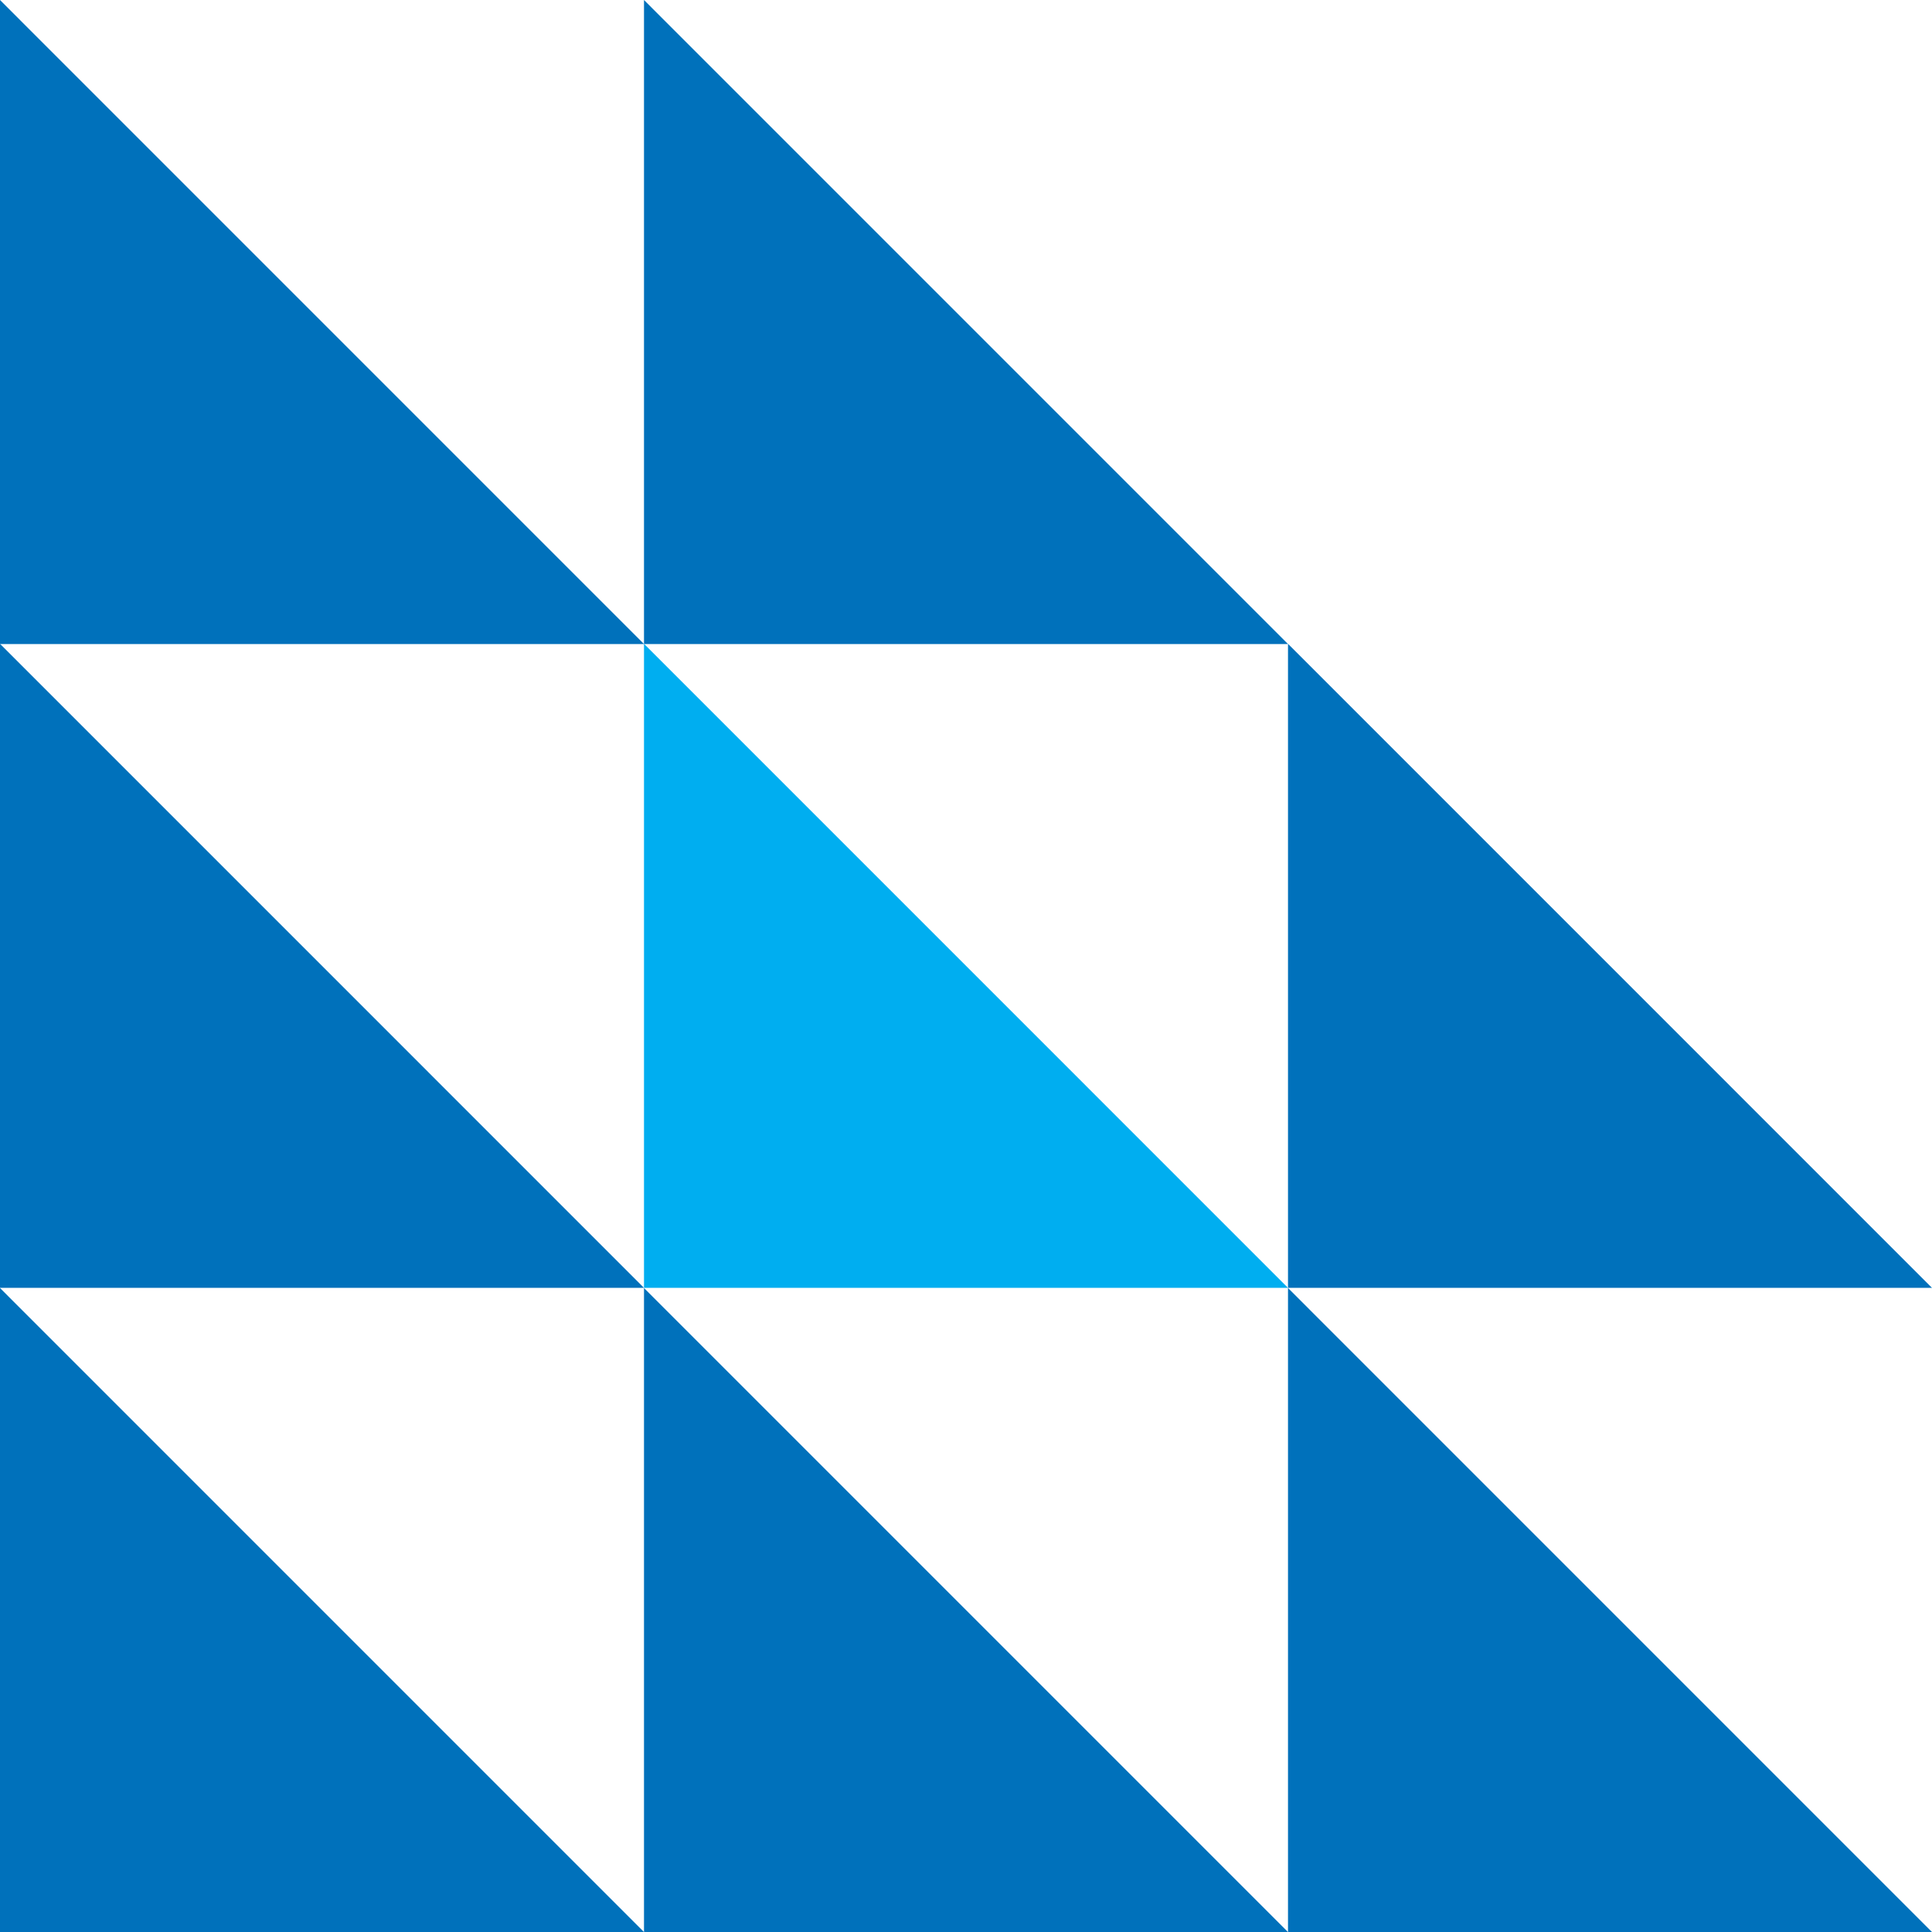 <svg width="42" height="42" viewBox="0 0 42 42" fill="none" xmlns="http://www.w3.org/2000/svg">
<path d="M0 42.001V28L14 42.001H0Z" fill="#0071BB"/>
<path d="M28 42.001V28L42 42.001H28Z" fill="#0071BB"/>
<path d="M14 42.001V28L28 42.001H14Z" fill="#0071BB"/>
<path d="M0 27.997V13.996L14 27.997H0Z" fill="#0071BB"/>
<path d="M28 27.997V13.996L42 27.997H28Z" fill="#0071BB"/>
<path d="M14 27.997V13.996L28 27.997H14Z" fill="#00AEF0"/>
<path d="M0 14.001V0L14 14.001H0Z" fill="#0071BB"/>
<path d="M14 14.001V0L28 14.001H14Z" fill="#0071BB"/>
</svg>
